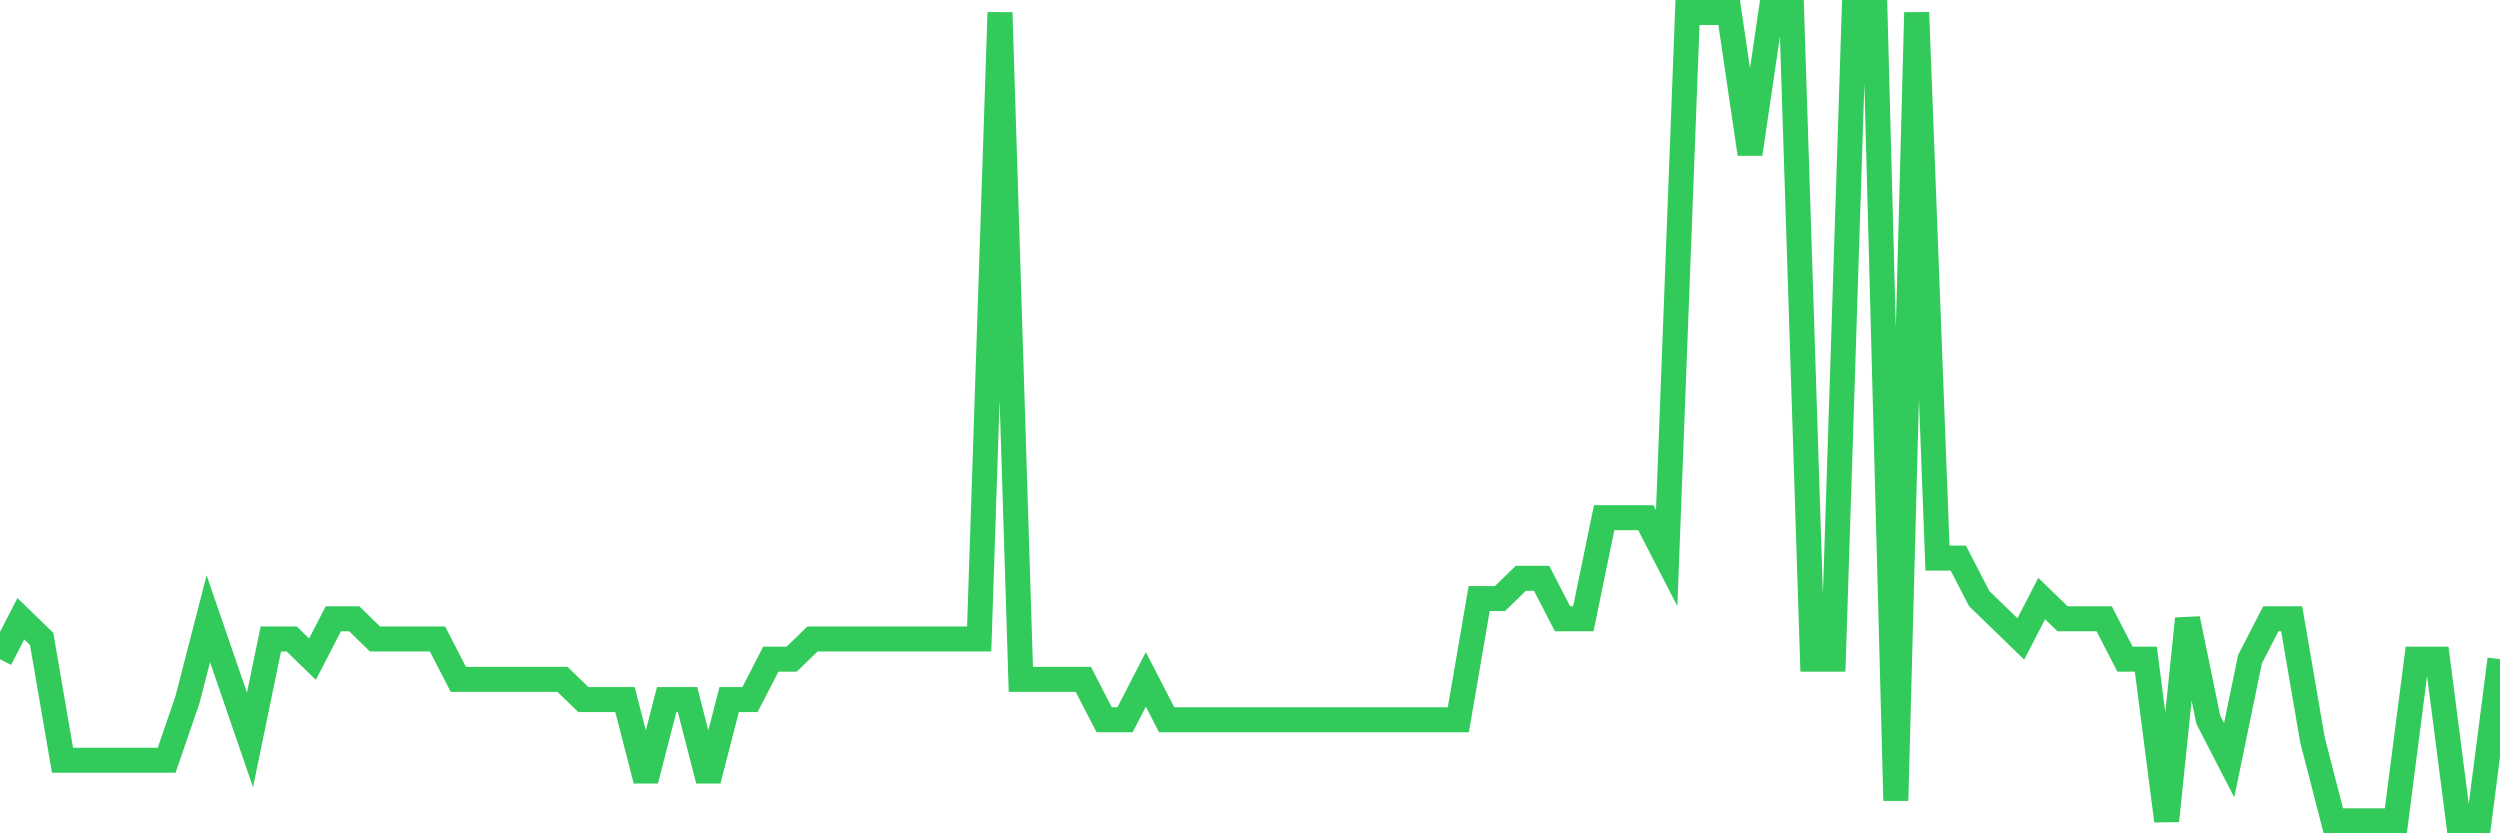 <svg
  xmlns="http://www.w3.org/2000/svg"
  xmlns:xlink="http://www.w3.org/1999/xlink"
  width="120"
  height="40"
  viewBox="0 0 120 40"
  preserveAspectRatio="none"
>
  <polyline
    points="0,31.64 1,29.7 2,30.67 3,36.49 4,36.49 5,36.49 6,36.49 7,36.49 8,36.49 9,33.58 10,29.7 11,32.61 12,35.52 13,30.67 14,30.67 15,31.64 16,29.7 17,29.7 18,30.67 19,30.67 20,30.67 21,30.67 22,32.61 23,32.61 24,32.61 25,32.61 26,32.61 27,32.61 28,33.58 29,33.58 30,33.58 31,37.46 32,33.58 33,33.58 34,37.46 35,33.58 36,33.58 37,31.64 38,31.64 39,30.67 40,30.67 41,30.67 42,30.67 43,30.67 44,30.67 45,30.67 46,30.67 47,30.67 48,0.6 49,32.61 50,32.61 51,32.61 52,32.61 53,34.55 54,34.55 55,32.61 56,34.55 57,34.55 58,34.55 59,34.55 60,34.55 61,34.55 62,34.55 63,34.55 64,34.55 65,34.55 66,34.55 67,34.55 68,34.55 69,34.55 70,34.55 71,28.73 72,28.73 73,27.76 74,27.76 75,29.7 76,29.7 77,24.85 78,24.85 79,24.85 80,26.79 81,0.6 82,0.6 83,0.6 84,7.39 85,0.6 86,0.6 87,31.64 88,31.64 89,0.6 90,0.6 91,38.43 92,0.6 93,26.79 94,26.79 95,28.73 96,29.7 97,30.67 98,28.73 99,29.7 100,29.7 101,29.7 102,31.64 103,31.64 104,39.4 105,29.7 106,34.55 107,36.49 108,31.64 109,29.7 110,29.7 111,35.52 112,39.4 113,39.4 114,39.4 115,39.4 116,31.64 117,31.64 118,39.4 119,39.4 120,31.64"
    fill="none"
    stroke="#32ca5b"
    stroke-width="1.2"
  >
  </polyline>
</svg>